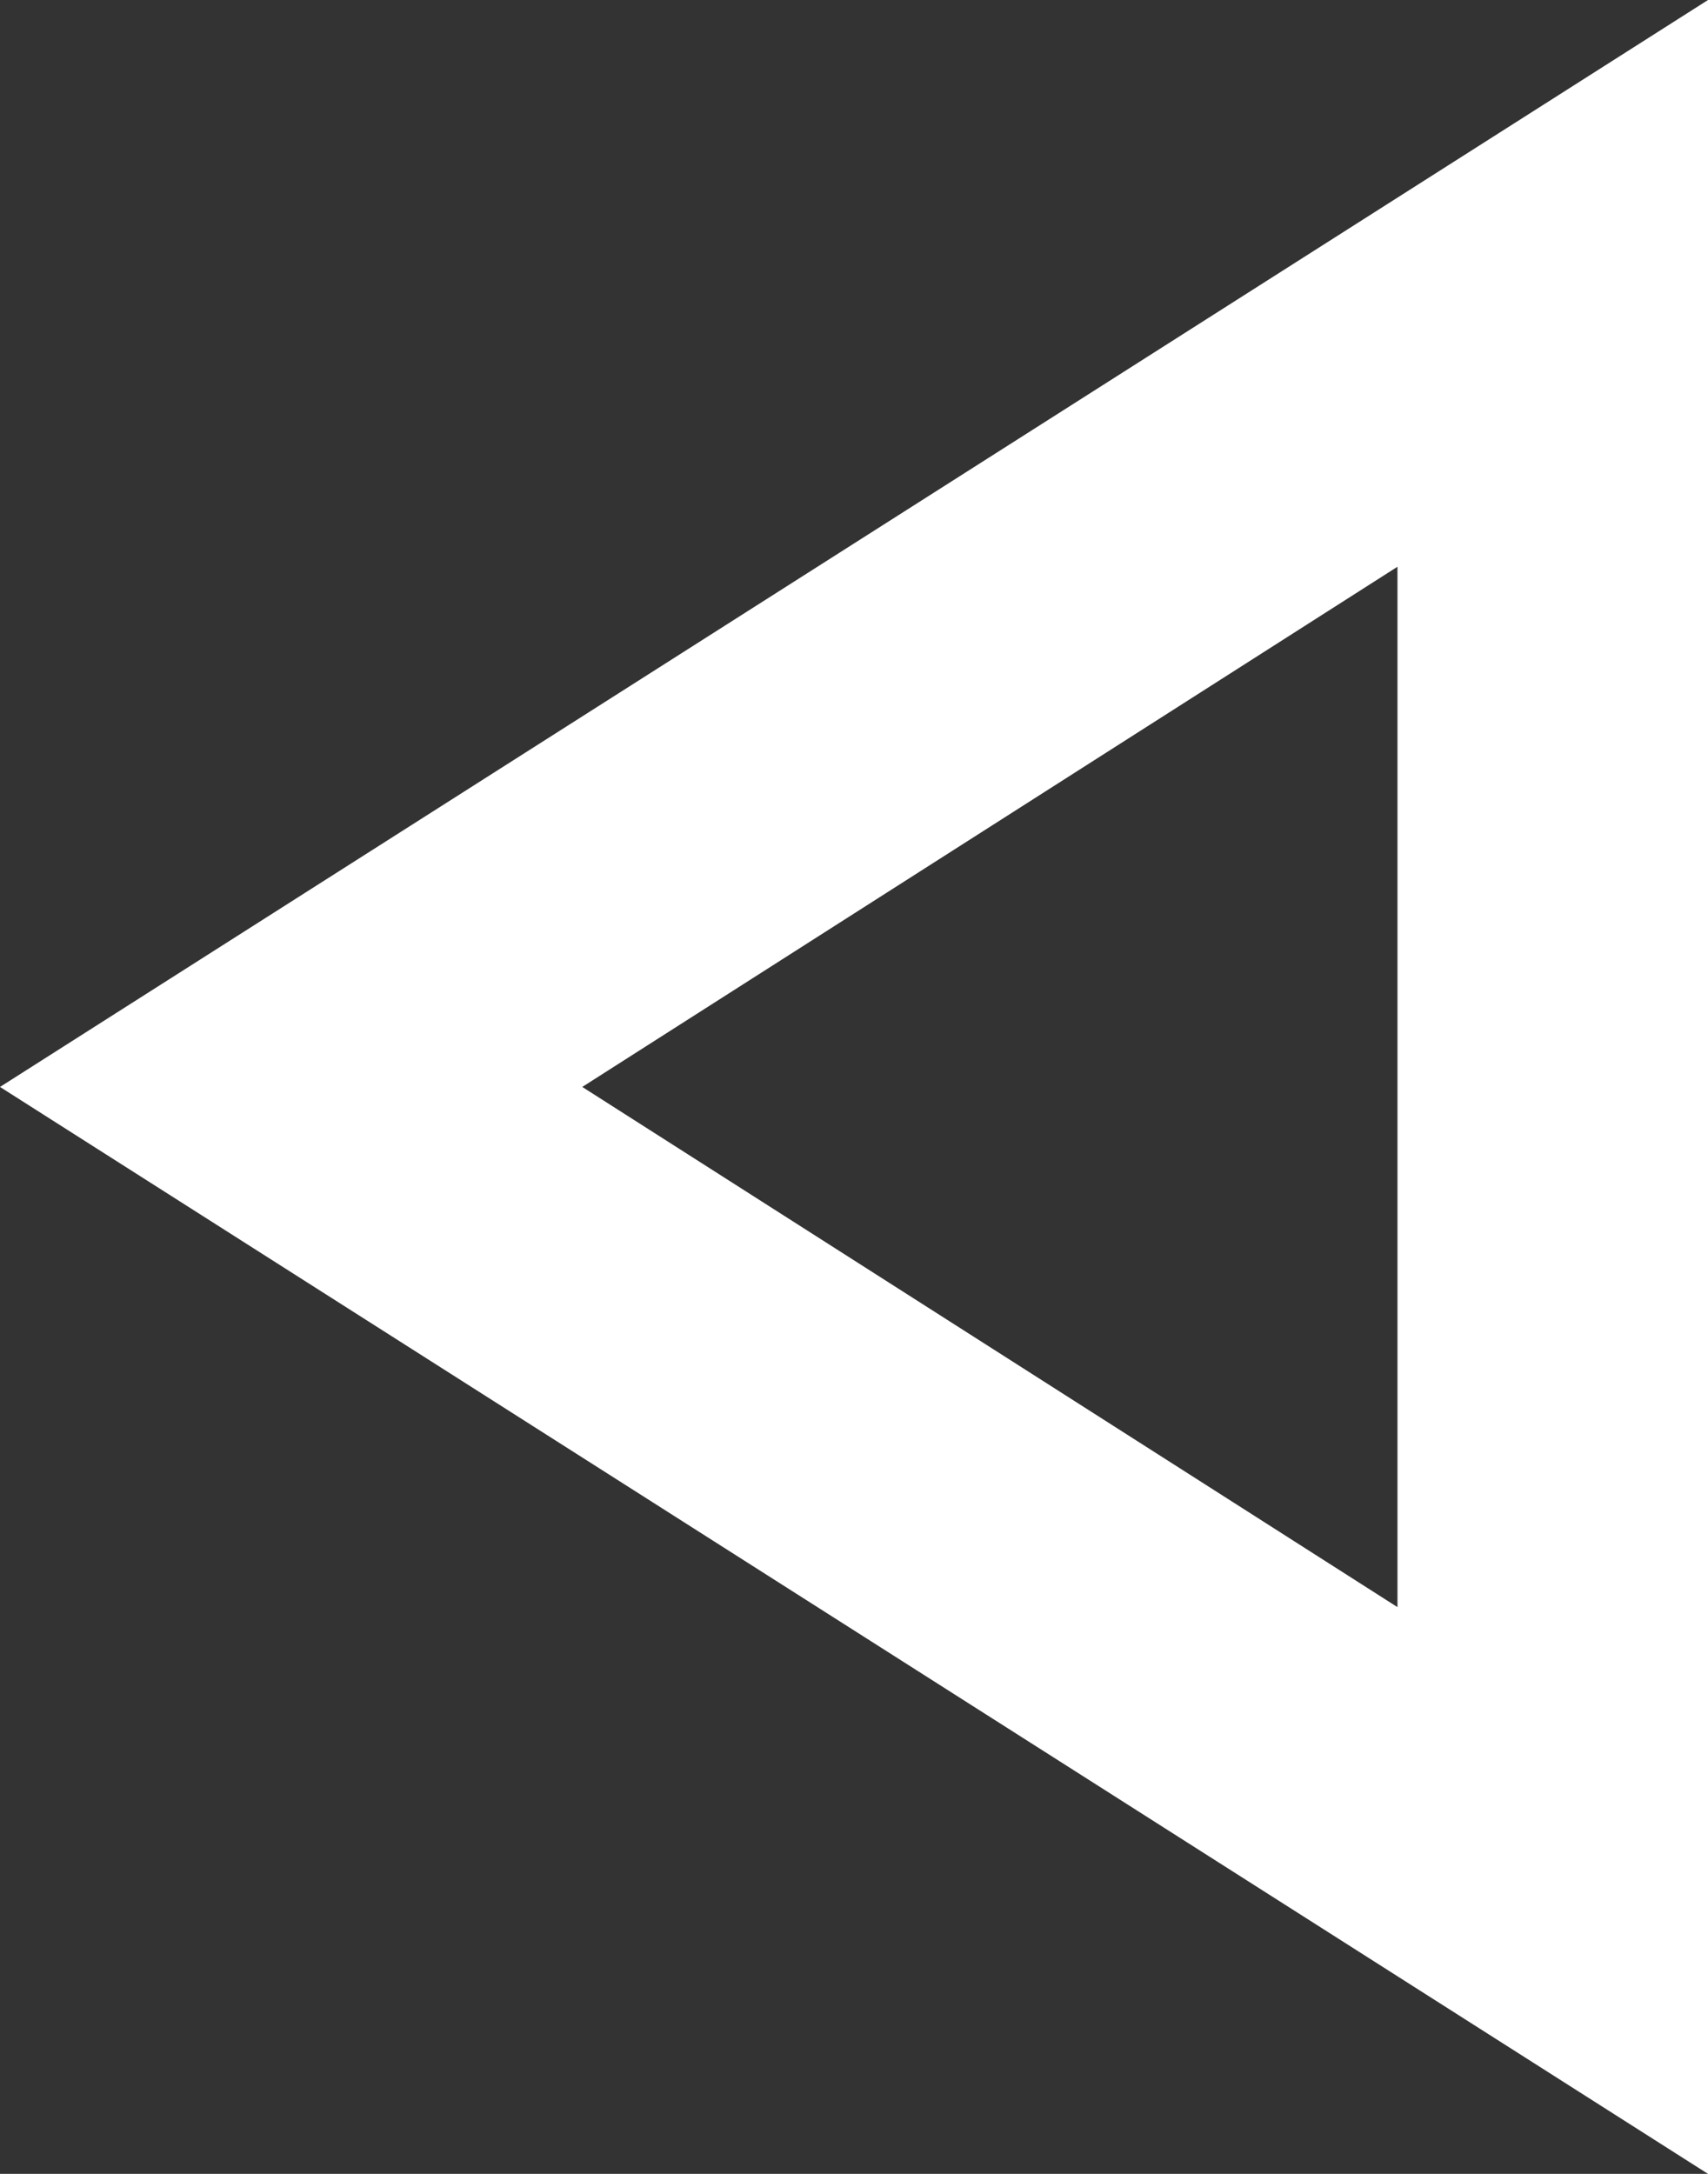 <?xml version="1.0" encoding="UTF-8" standalone="no"?>
<!DOCTYPE svg PUBLIC "-//W3C//DTD SVG 1.1//EN" "http://www.w3.org/Graphics/SVG/1.1/DTD/svg11.dtd">
<svg width="100%" height="100%" viewBox="0 0 11 14" version="1.1" xmlns="http://www.w3.org/2000/svg" xmlns:xlink="http://www.w3.org/1999/xlink" xml:space="preserve" xmlns:serif="http://www.serif.com/" style="fill-rule:evenodd;clip-rule:evenodd;stroke-linejoin:round;stroke-miterlimit:2;">
    <rect x="0" y="0" width="11" height="14" fill="#333333" stroke="none"/>
    <g transform="matrix(1,0,0,1,-8,-5)">
        <g transform="matrix(-1,-1.22465e-16,1.22465e-16,-1,27,24)">
            <path d="M8,19L8,5L19,12L8,19ZM10,15.35L15.25,12L10,8.65L10,15.35Z" style="fill:white;fill-rule:nonzero;"/>
        </g>
    </g>
</svg>
